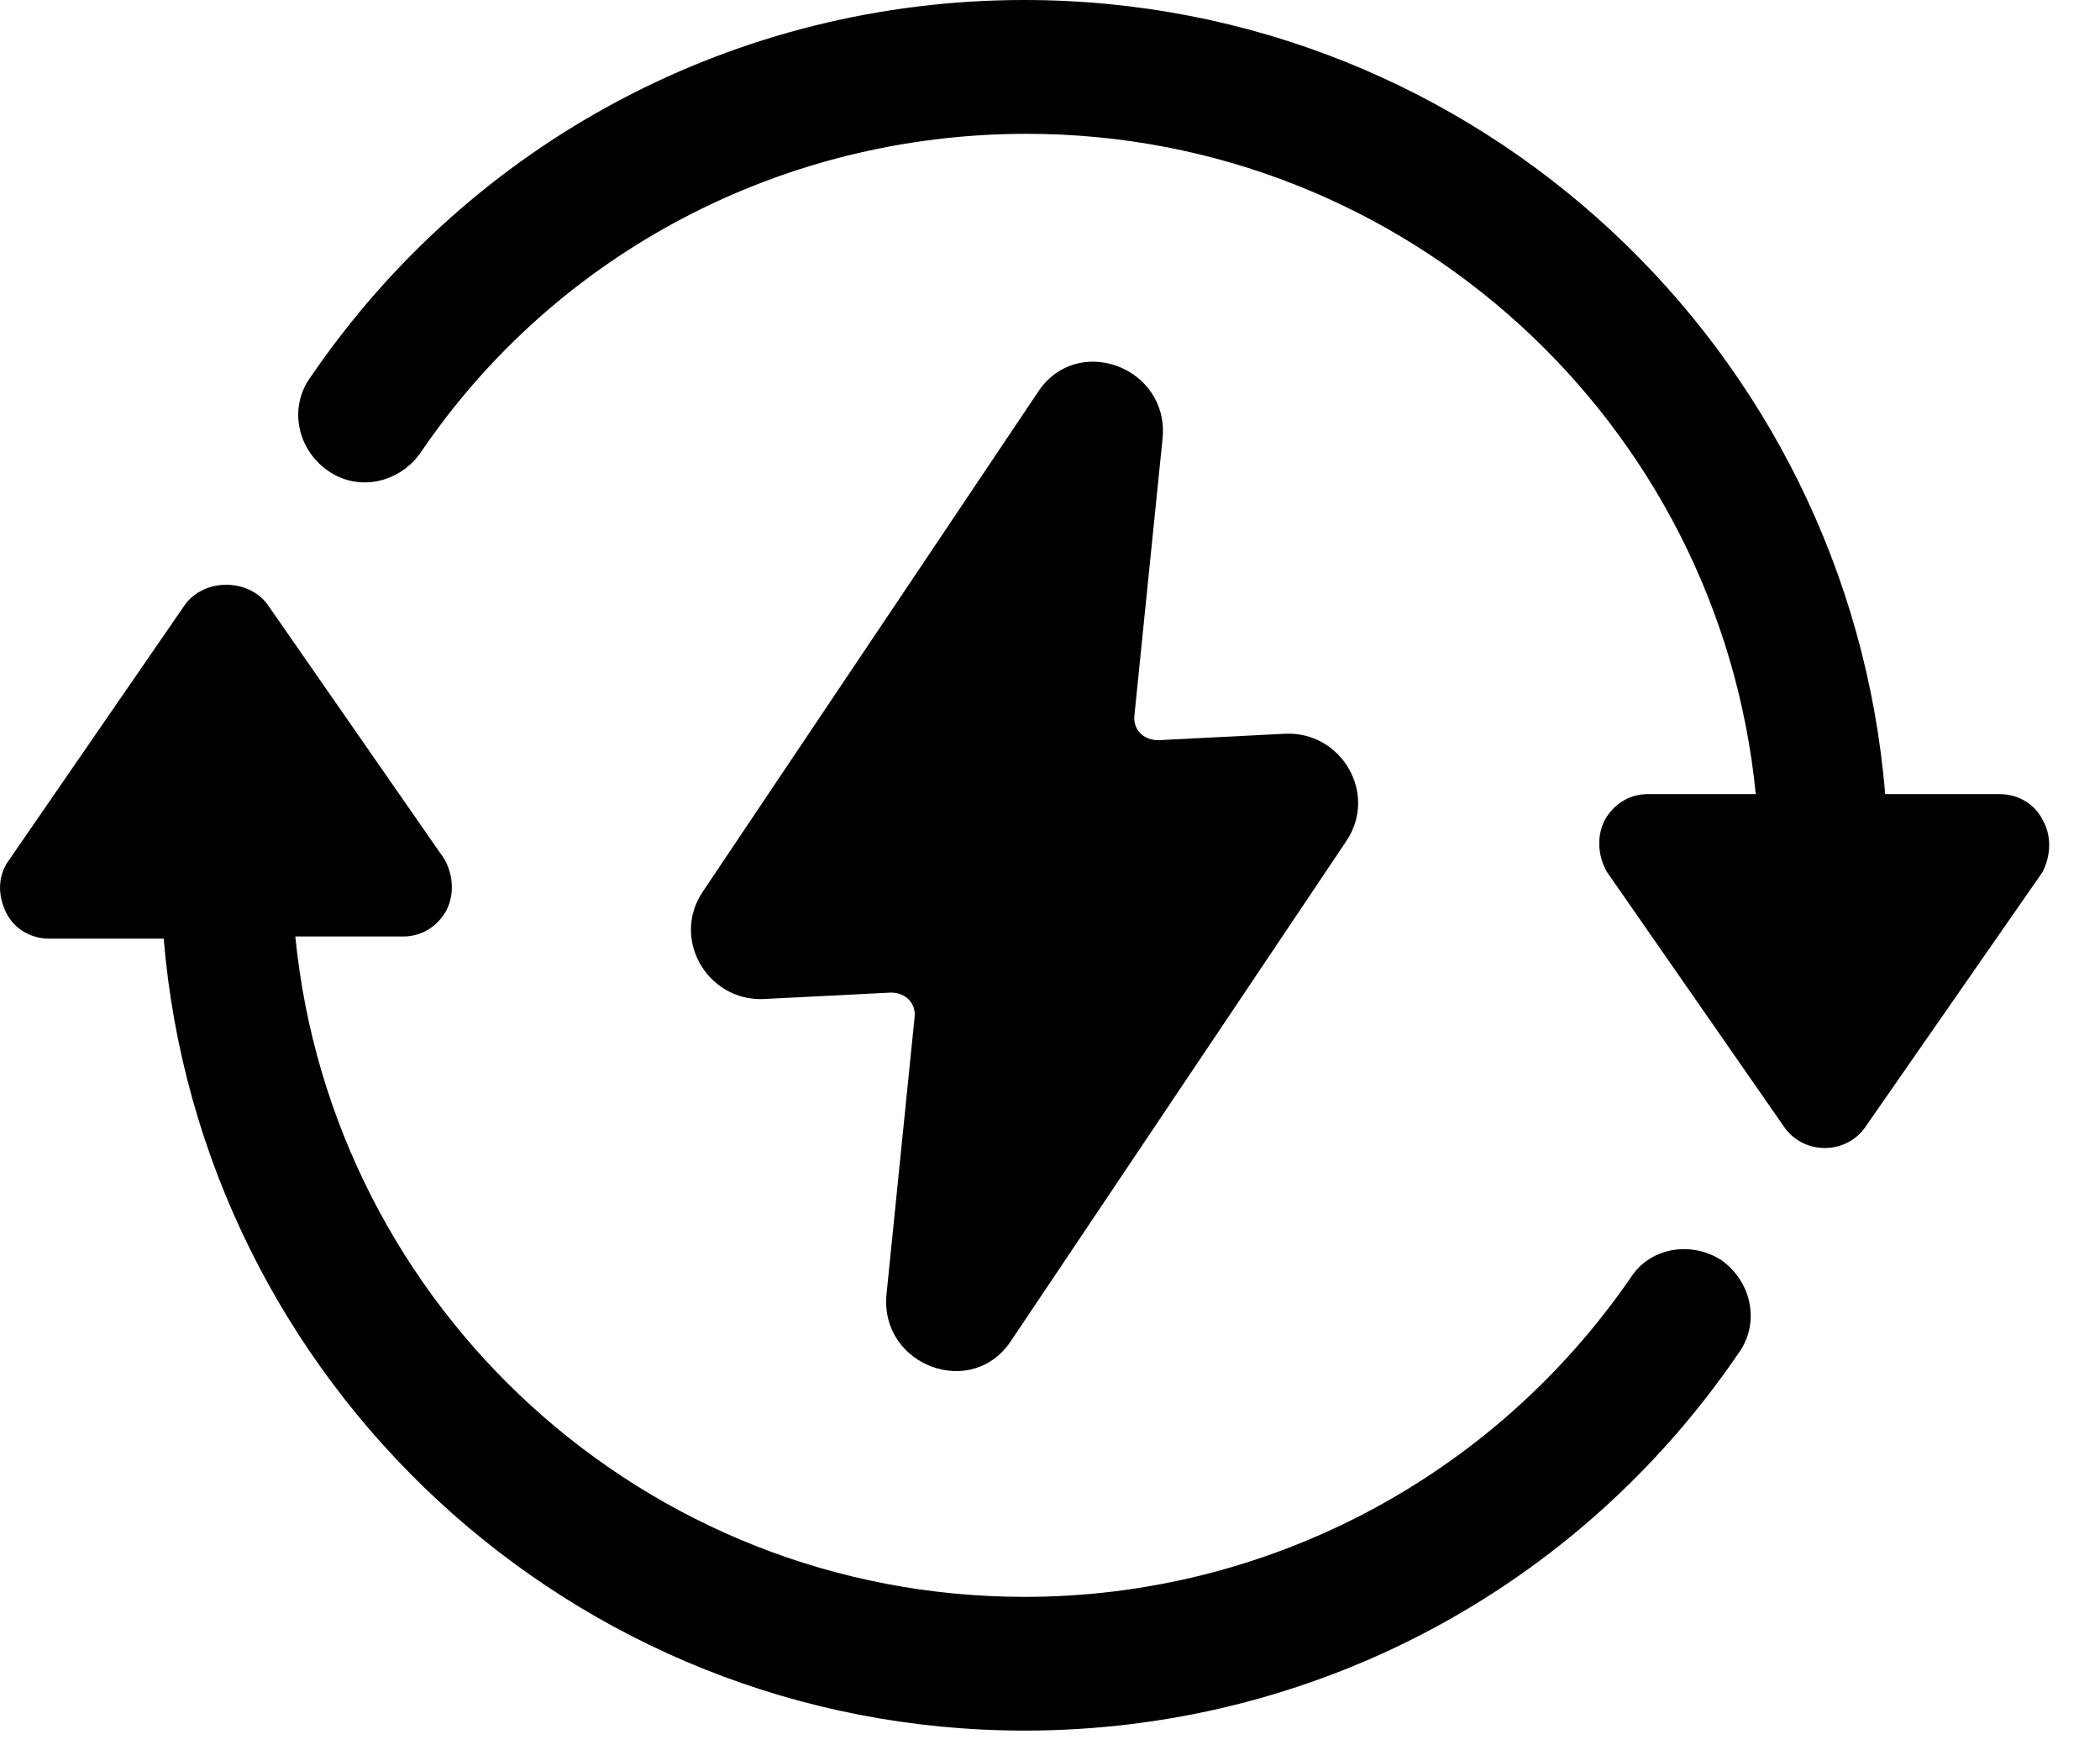 <svg width="24" height="20" viewBox="0 0 24 20" fill="none" xmlns="http://www.w3.org/2000/svg">
<path d="M11.857 4.488L8.035 10.184C7.665 10.726 8.084 11.441 8.725 11.416L10.18 11.342C10.353 11.342 10.476 11.466 10.451 11.638L10.131 14.794C10.057 15.608 11.117 16.003 11.561 15.312L15.383 9.616C15.753 9.074 15.334 8.359 14.693 8.384L13.238 8.458C13.065 8.458 12.942 8.334 12.966 8.162L13.287 5.005C13.361 4.192 12.301 3.797 11.857 4.488Z" fill="black"/>
<path d="M23.345 9.37C23.247 9.173 23.049 9.074 22.852 9.074H21.545C21.126 3.995 16.885 0 11.707 0C8.427 0 5.394 1.603 3.545 4.315C3.299 4.66 3.397 5.129 3.742 5.375C4.088 5.622 4.556 5.523 4.803 5.178C6.356 2.885 8.945 1.529 11.732 1.529C16.071 1.529 19.647 4.833 20.066 9.074H18.833C18.611 9.074 18.438 9.197 18.34 9.37C18.241 9.567 18.266 9.789 18.364 9.962L20.386 12.871C20.485 13.019 20.657 13.118 20.855 13.118C21.052 13.118 21.225 13.019 21.323 12.871L23.345 9.962C23.444 9.764 23.444 9.542 23.345 9.37Z" fill="black"/>
<path d="M18.638 14.597C17.06 16.89 14.471 18.247 11.71 18.247C7.37 18.247 3.794 14.943 3.375 10.701H4.608C4.83 10.701 5.003 10.578 5.101 10.405C5.2 10.208 5.175 9.986 5.077 9.814L3.055 6.904C2.833 6.608 2.34 6.608 2.118 6.904L0.096 9.838C-0.027 10.011 -0.027 10.233 0.071 10.43C0.17 10.627 0.367 10.726 0.564 10.726H1.871C2.29 15.781 6.531 19.775 11.71 19.775C14.989 19.775 18.022 18.173 19.871 15.46C20.118 15.115 20.019 14.647 19.674 14.4C19.329 14.178 18.86 14.252 18.638 14.597Z" fill="black"/>
</svg>
